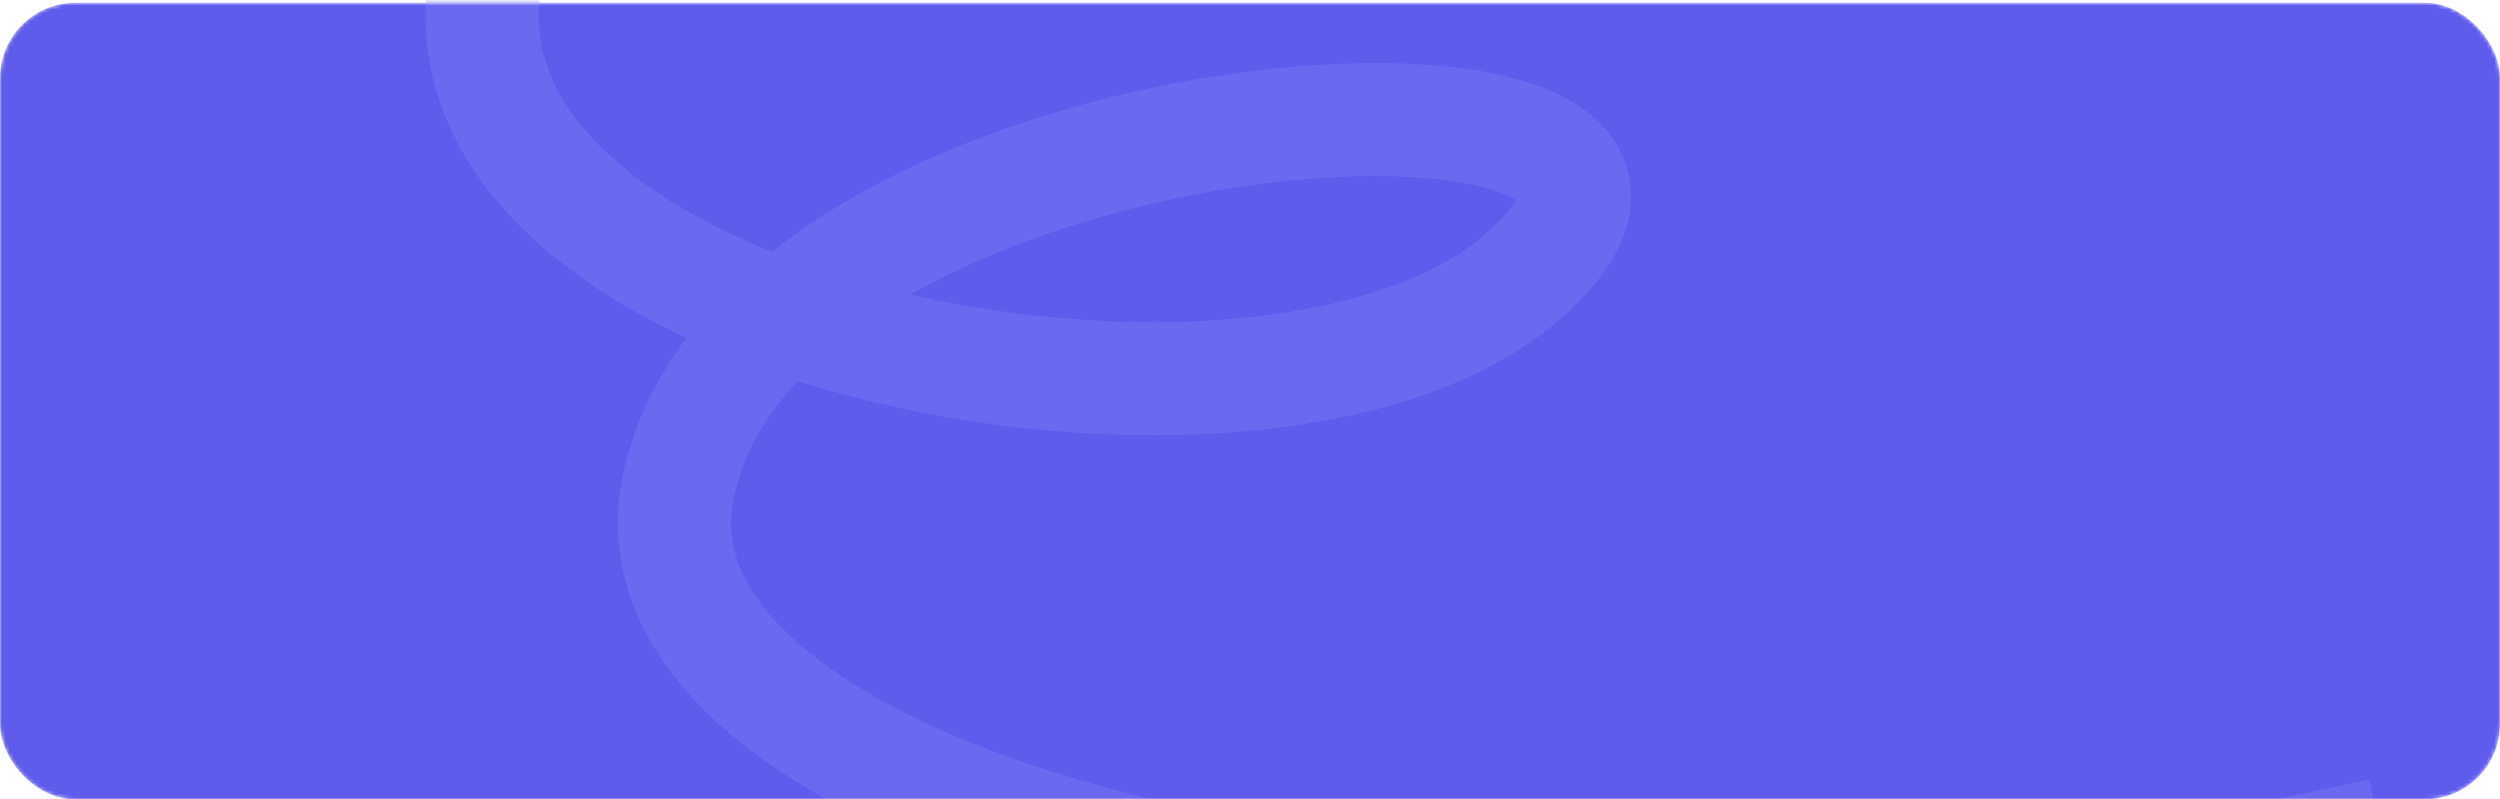 <?xml version="1.0" encoding="UTF-8"?> <svg xmlns="http://www.w3.org/2000/svg" width="663" height="212" viewBox="0 0 663 212" fill="none"> <mask id="mask0_1950_22" style="mask-type:alpha" maskUnits="userSpaceOnUse" x="0" y="0" width="663" height="212"> <rect y="0.733" width="663" height="211.267" rx="20" fill="#FEFFED"></rect> </mask> <g mask="url(#mask0_1950_22)"> <rect y="0.733" width="663" height="211.267" rx="20" fill="#5E5BED"></rect> <path d="M685.642 -467.699C577.466 -449.928 113.91 -393.109 103.639 -278.534C97.665 -211.894 597.375 -185.16 607.226 -295.057C617.078 -404.955 77.999 -315.479 64.982 -170.273C51.965 -25.068 521.317 -37.542 527.291 -104.182C533.265 -170.822 232.679 -163.492 145.103 -41.903C57.528 79.686 328.27 138.565 403.383 73.73C483.081 4.937 202.21 18.675 179.8 129.487C162.571 214.682 385.547 273.409 616.761 224.514" stroke="#6C69F1" stroke-width="30" stroke-linecap="square"></path> </g> </svg> 
